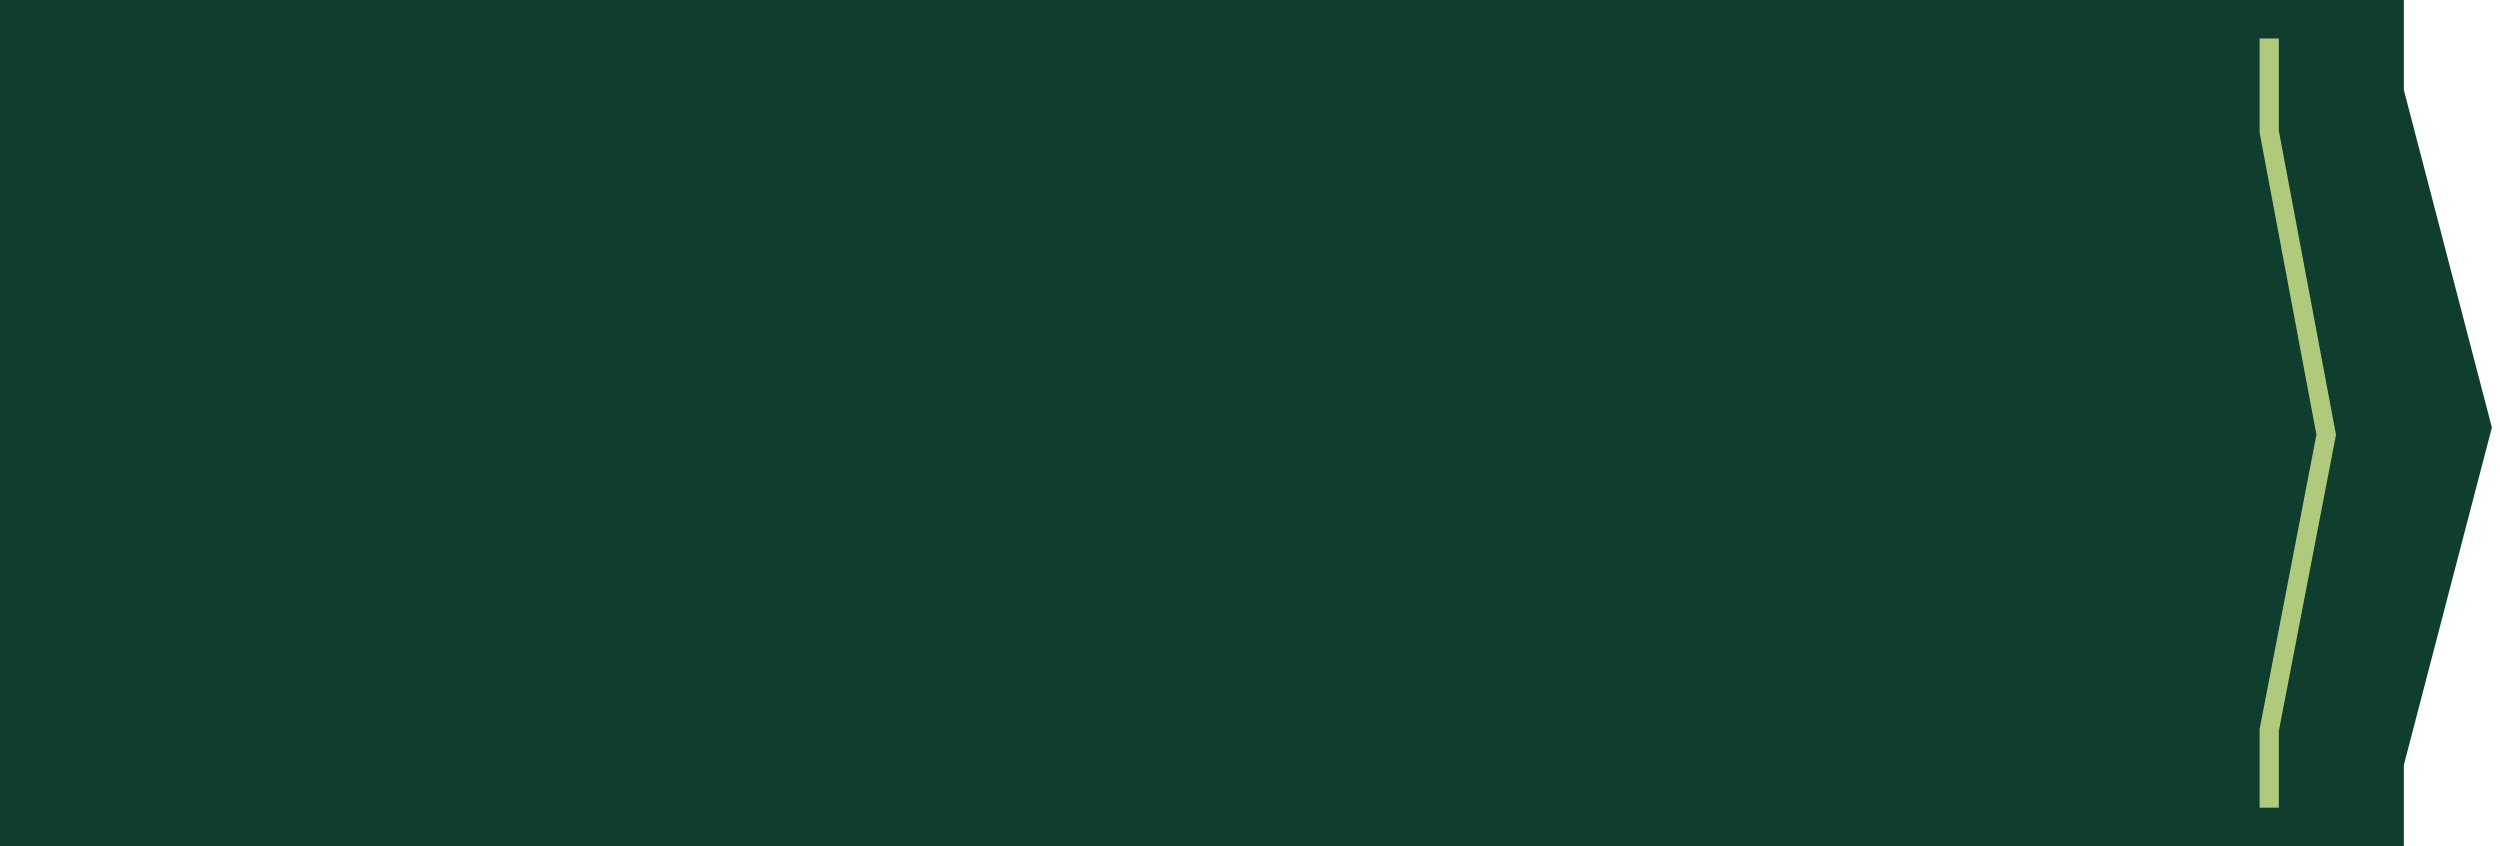 <svg width="130" height="44" viewBox="0 0 130 44" fill="none" xmlns="http://www.w3.org/2000/svg">
<path fill-rule="evenodd" clip-rule="evenodd" d="M125 44H0V0H125V4.68L129.578 22.229L125 39.779V44Z" fill="#0F3D2E"/>
<path fill-rule="evenodd" clip-rule="evenodd" d="M117.5 2H118.5V6.802L121.472 22.607L118.5 38.007V42H117.5V37.912L120.454 22.605L117.5 6.895V2Z" fill="#AFC97D"/>
</svg>
